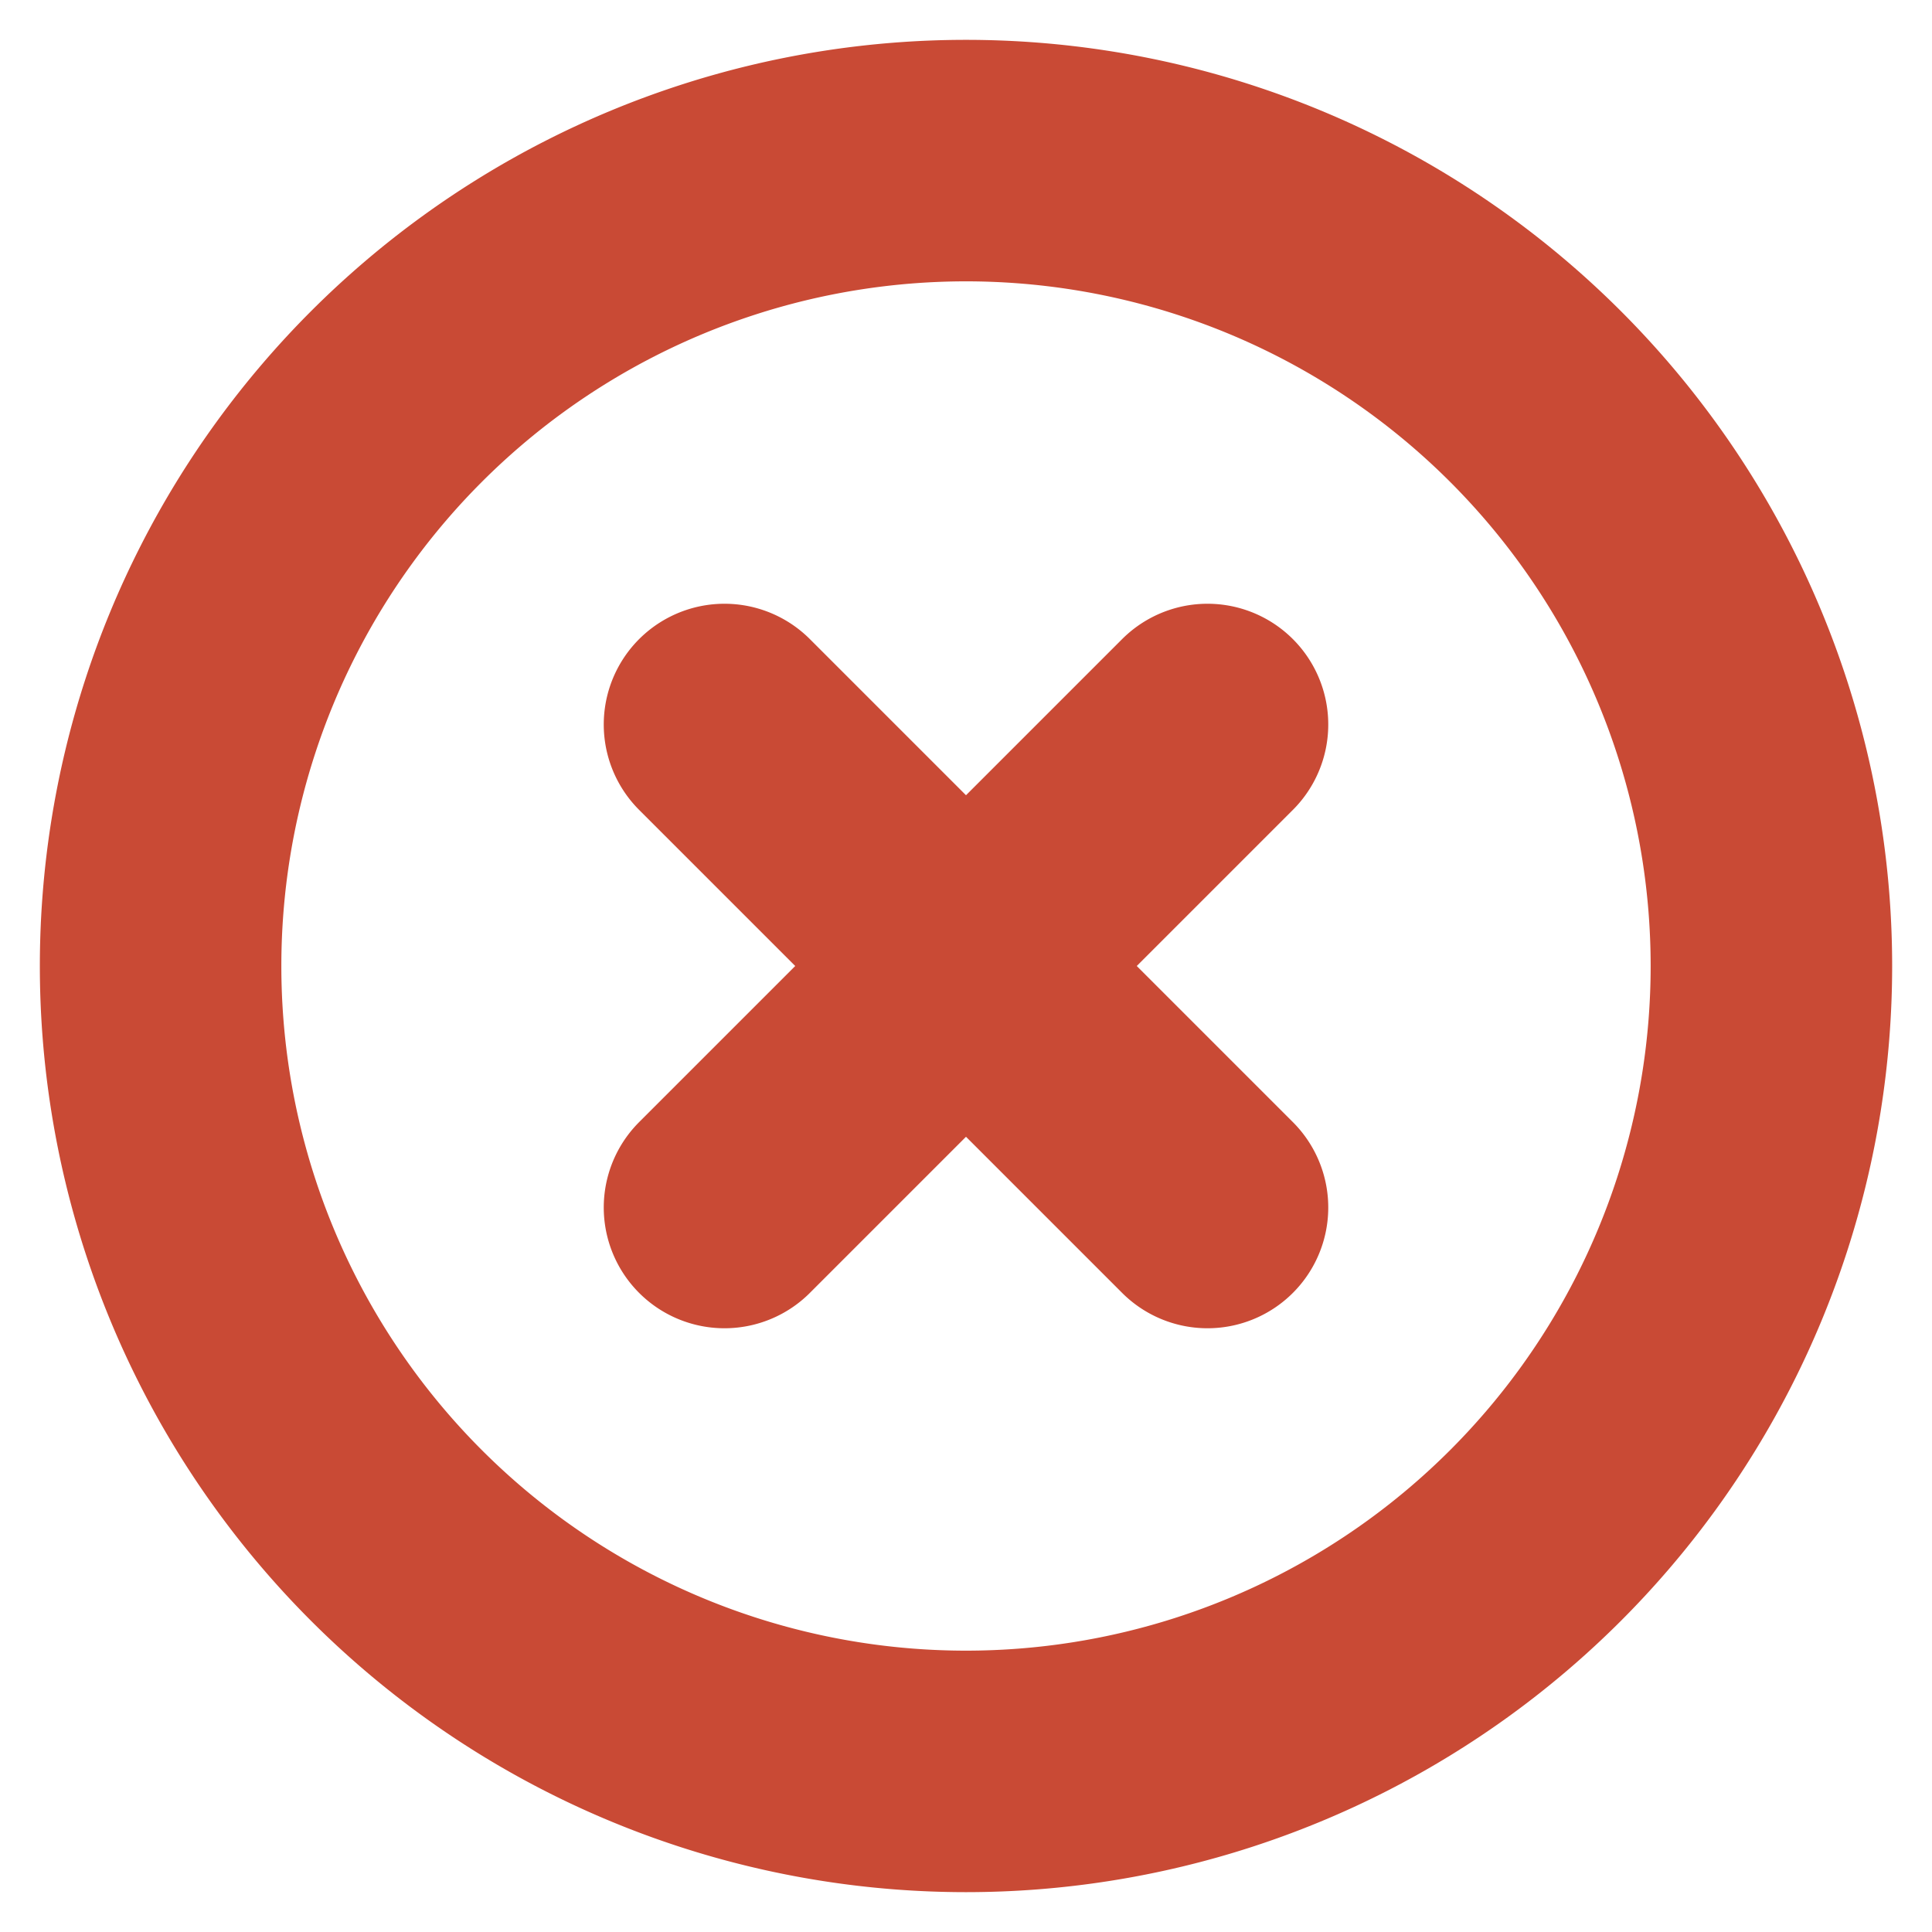<svg xmlns="http://www.w3.org/2000/svg" fill="none" viewBox="0 0 16 16"><style>:root { --primary : #c94a35; }</style><title>X Circle Icon</title><desc>X Circle Icon</desc><path style="stroke:#c94a35" stroke-linecap="round" stroke-linejoin="round" stroke-width="2" d="m10 6-4 4m0-4 4 4m4.67-2A6.67 6.67 0 1 1 1.33 8a6.67 6.67 0 0 1 13.34 0z"/></svg>